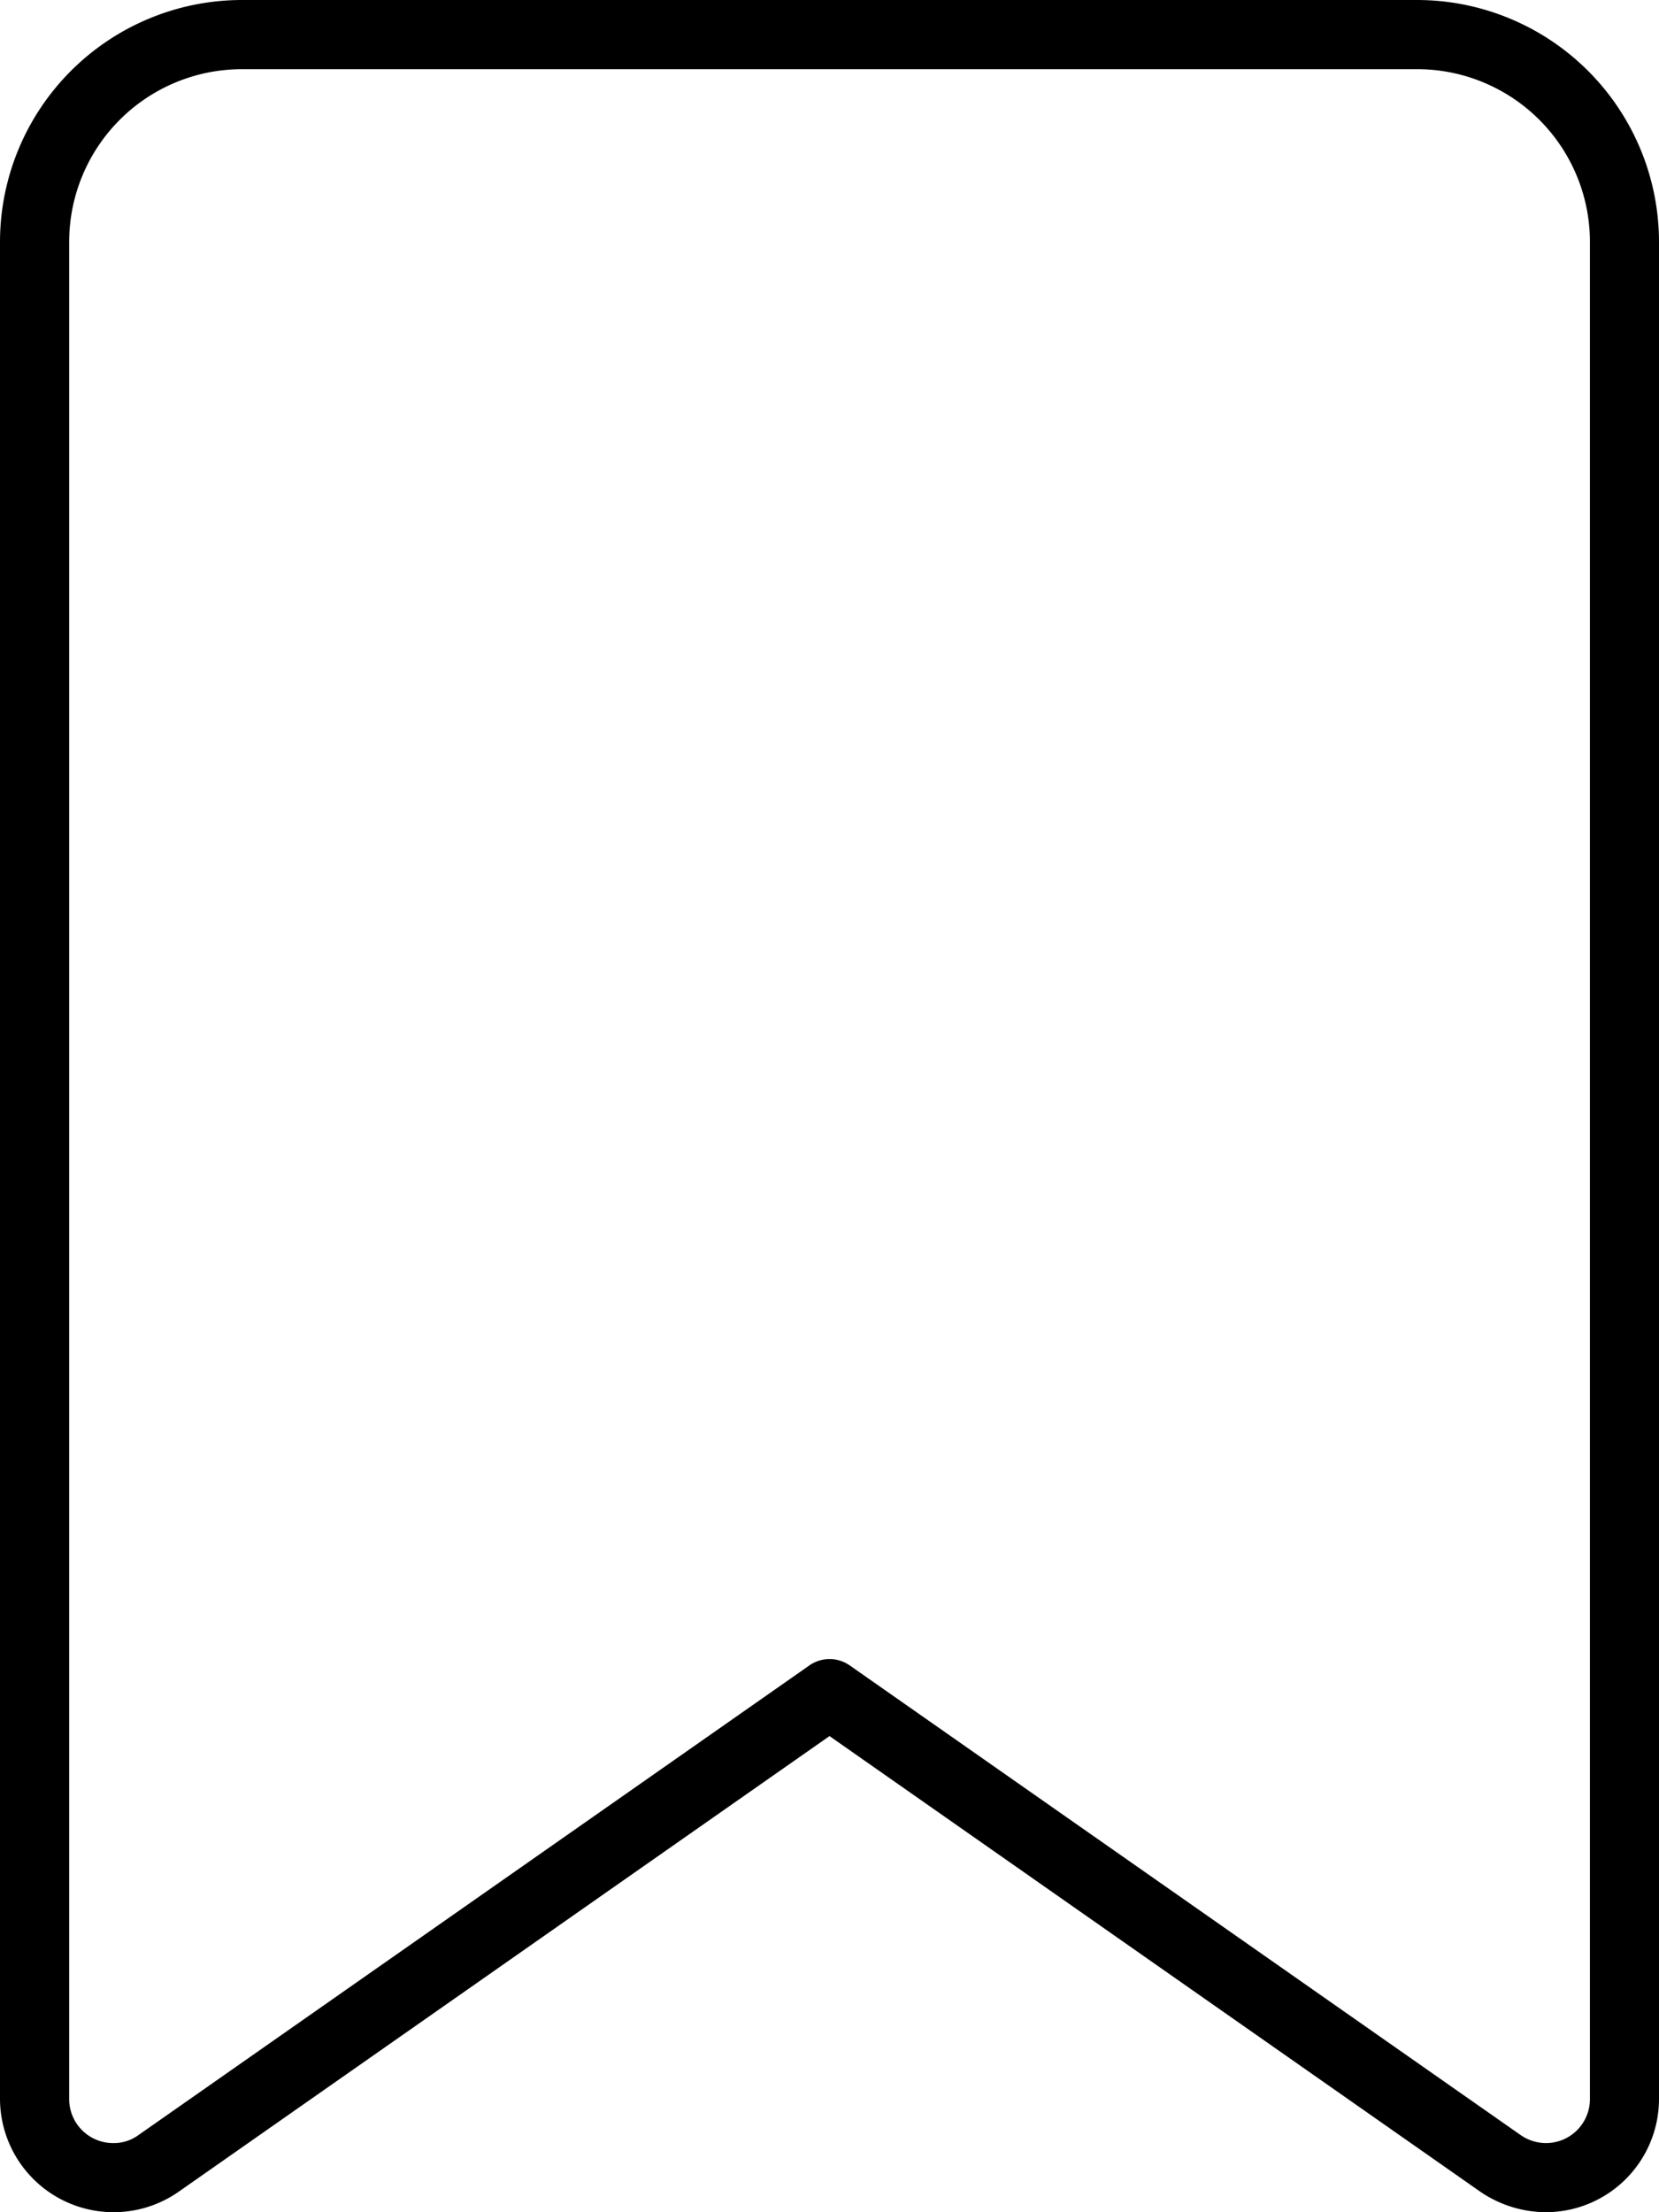 <?xml version="1.0" encoding="UTF-8"?>
<svg xmlns="http://www.w3.org/2000/svg" width="136.688" height="182.25" viewBox="0 0 136.688 182.25">
  <path id="bookmark-thin" d="M0,19.934A19.946,19.946,0,0,1,19.934,0h96.82a19.946,19.946,0,0,1,19.934,19.934v152.99a9.335,9.335,0,0,1-9.326,9.326,9.684,9.684,0,0,1-5.375-1.673L68.344,143.024,14.7,180.577A9.36,9.36,0,0,1,0,172.924ZM19.934,5.7A14.234,14.234,0,0,0,5.7,19.934v152.99a3.623,3.623,0,0,0,3.631,3.631,3.443,3.443,0,0,0,2.1-.676l55.28-38.693a2.9,2.9,0,0,1,3.275,0l55.28,38.693a3.688,3.688,0,0,0,2.1.676,3.623,3.623,0,0,0,3.631-3.631V19.934A14.234,14.234,0,0,0,116.754,5.7Z"></path>
</svg>
